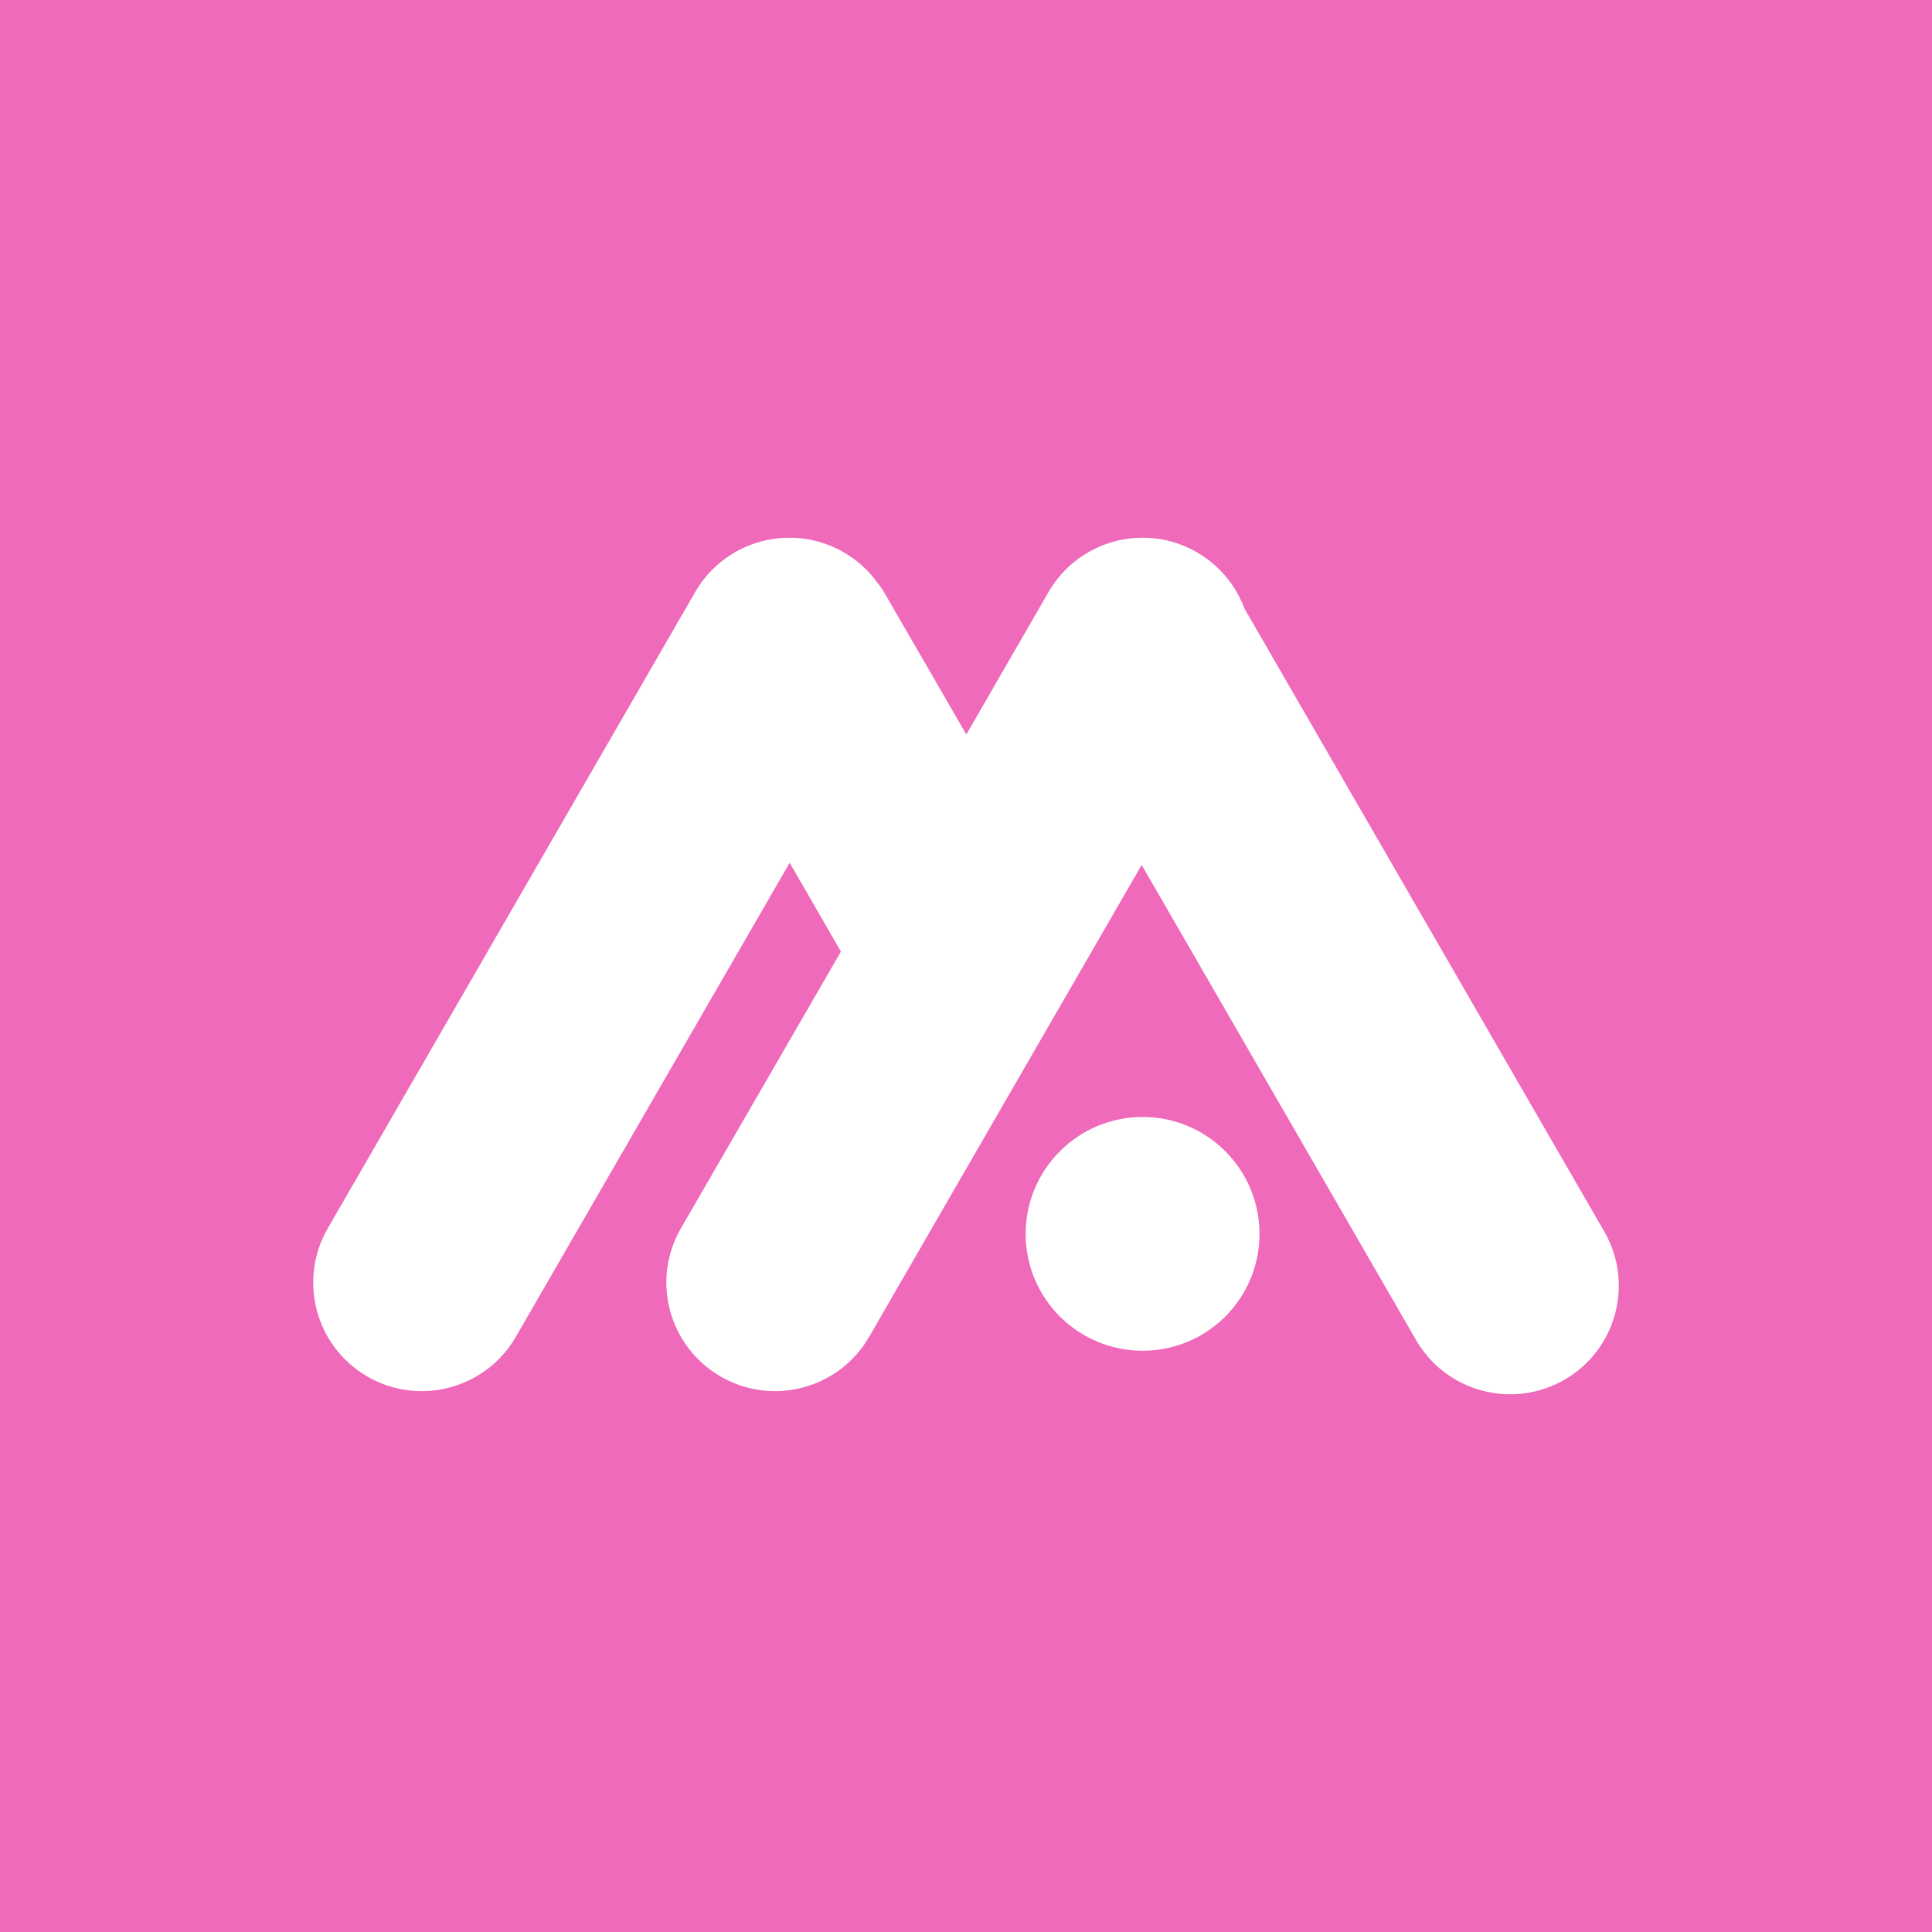 <svg width="1024" height="1024" viewBox="0 0 1024 1024" fill="none" xmlns="http://www.w3.org/2000/svg">
<rect width="1024" height="1024" fill="#EF6ABA"/>
<path fill-rule="evenodd" clip-rule="evenodd" d="M194.772 729.621C167.26 713.731 157.827 678.545 173.723 651.042L368.496 313.762C384.393 286.259 419.592 276.83 447.192 292.72C454.441 296.911 460.381 302.411 465.01 308.785C466.669 310.793 468.154 313.063 469.464 315.421L512.175 389.285L555.759 313.762C571.655 286.259 606.854 276.83 634.367 292.72C646.507 299.705 655.067 310.444 659.609 322.58L850.277 652.701C866.174 680.203 856.741 715.39 829.228 731.28C801.627 747.171 766.428 737.741 750.532 710.238L605.107 458.435L460.643 708.579C444.746 736.082 409.547 745.512 382.034 729.621C354.434 713.731 345.001 678.545 360.898 651.042L445.707 504.36L418.544 457.3L273.381 708.579C257.484 736.082 222.285 745.512 194.772 729.621ZM605.631 715.913C639.869 715.913 667.557 688.236 667.557 654.01C667.557 619.785 639.869 592.02 605.631 592.02C571.393 592.02 543.618 619.785 543.618 654.01C543.618 688.236 571.393 715.913 605.631 715.913Z" fill="white"/>
</svg>
